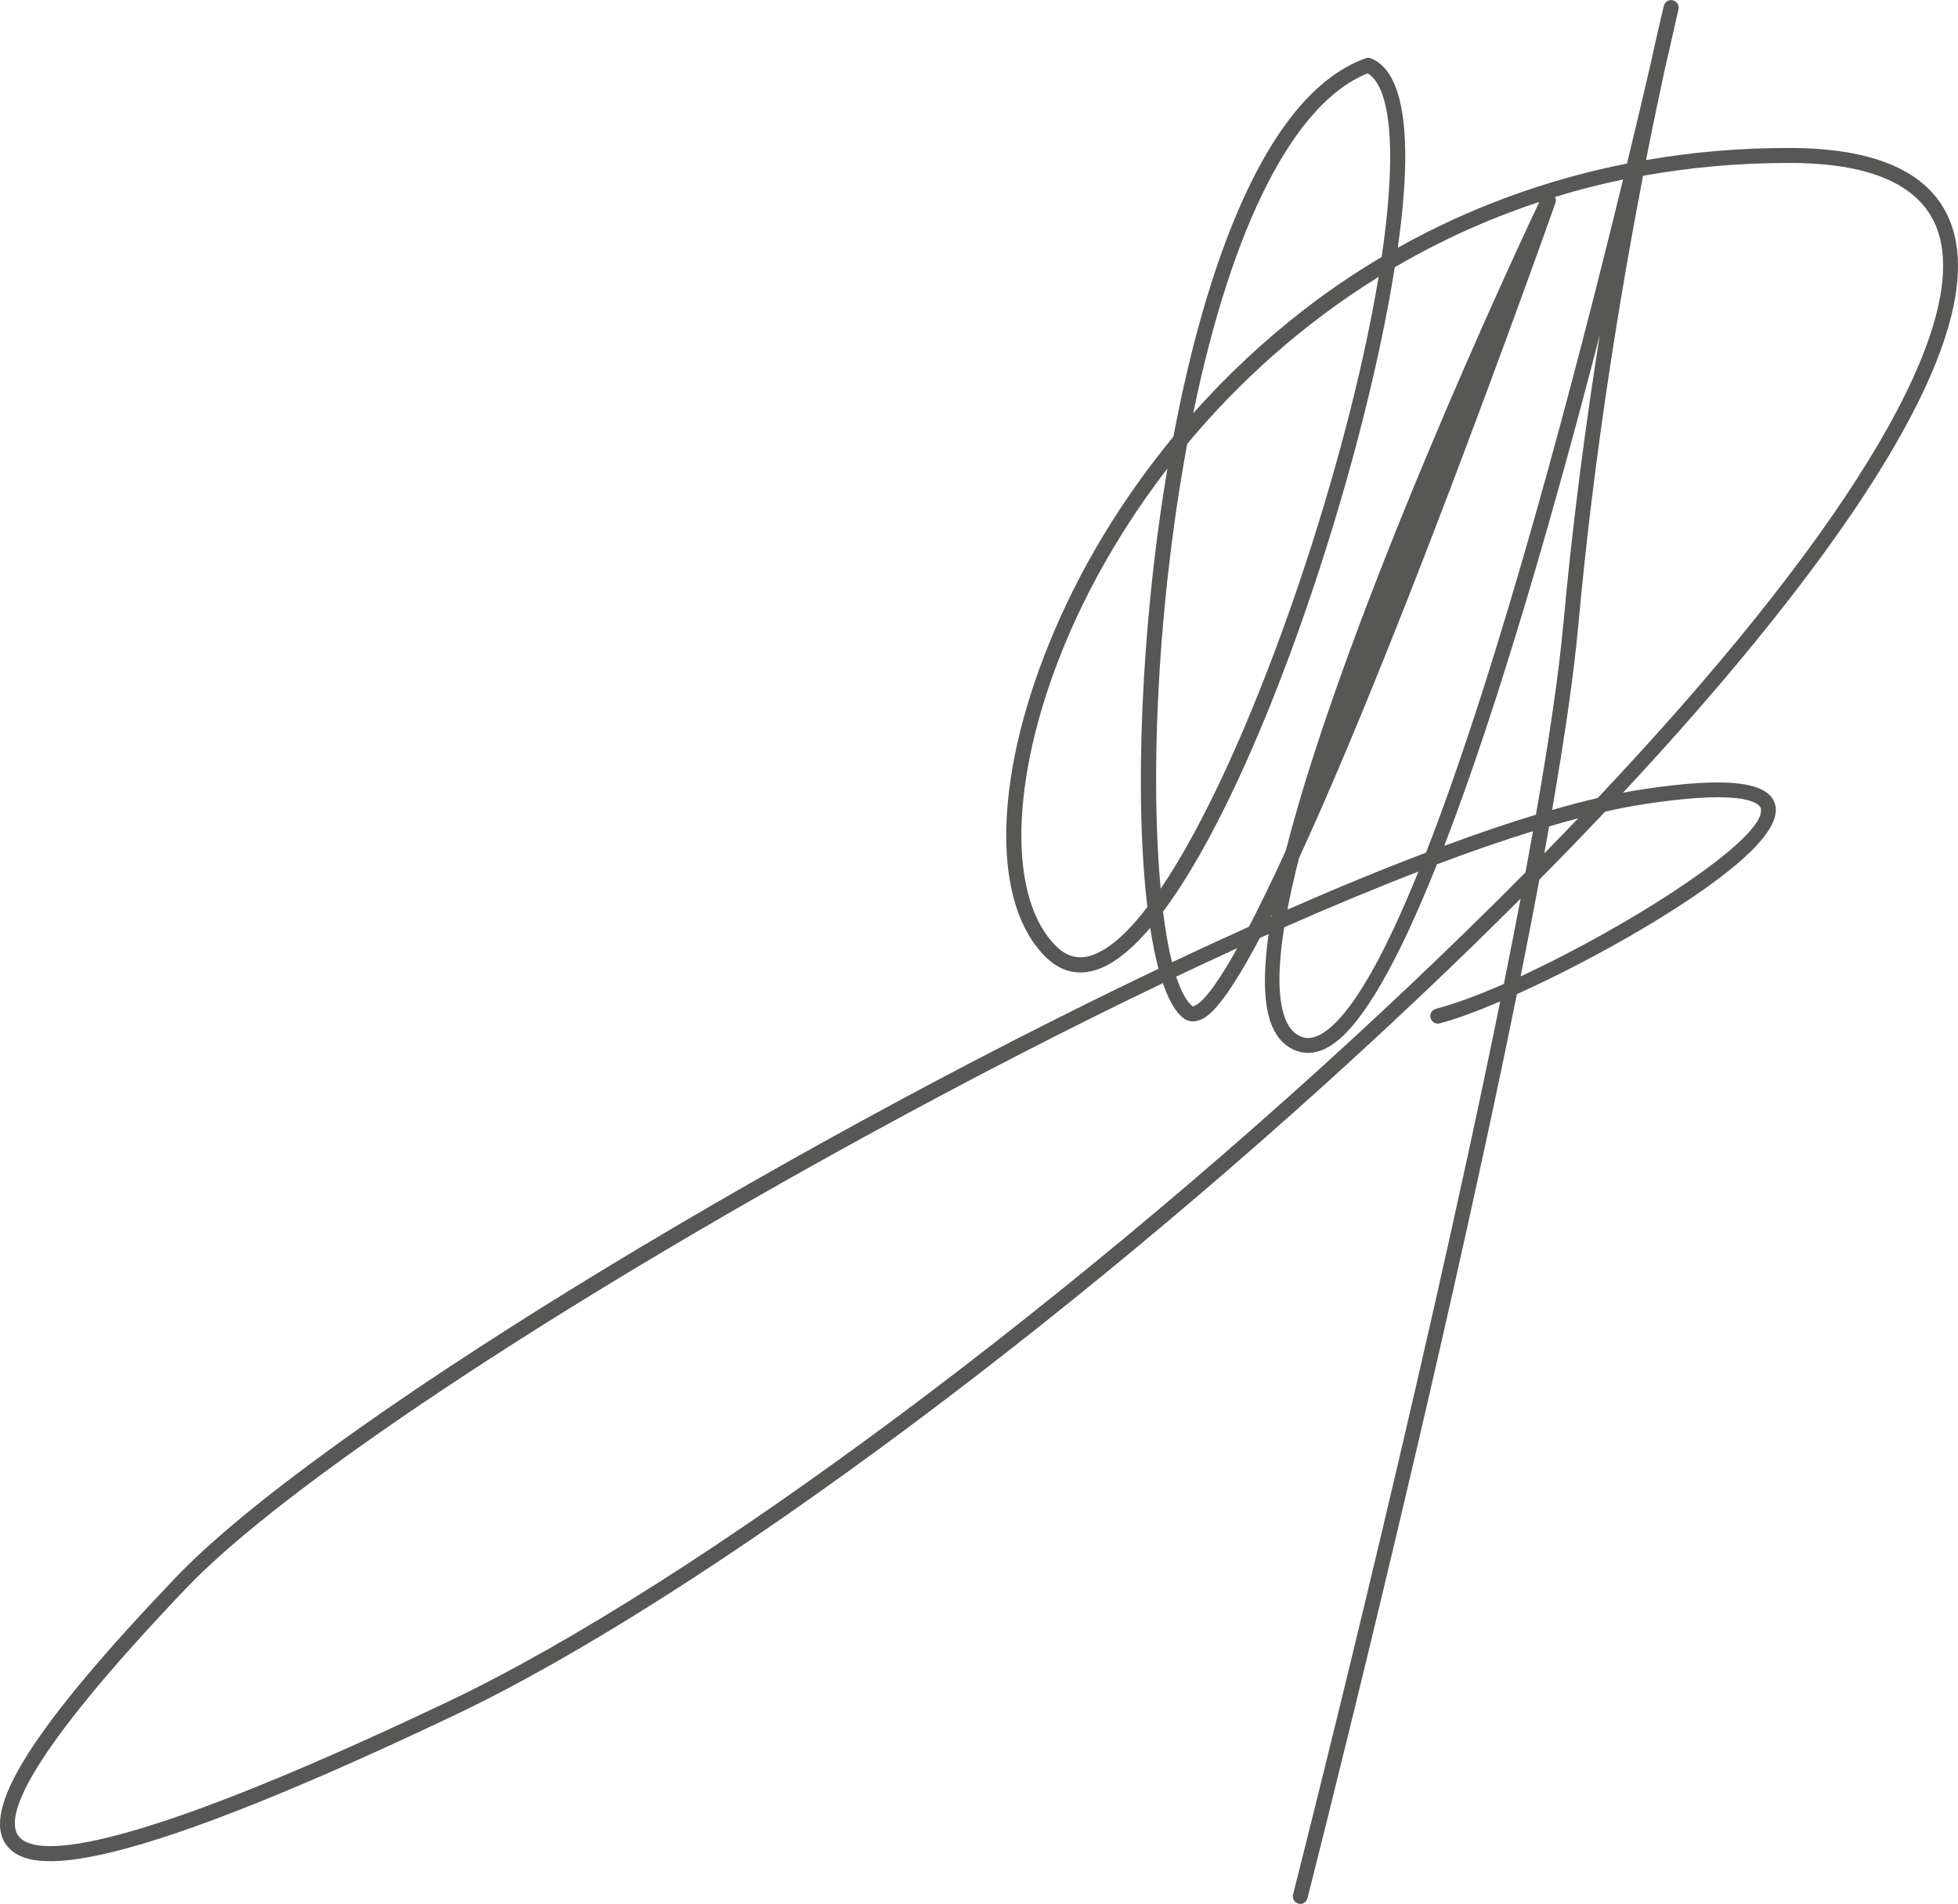 <svg xmlns="http://www.w3.org/2000/svg" id="Calque_2" data-name="Calque 2" viewBox="0 0 198.64 193.14"><defs><style>      .cls-1 {        fill: #575756;        stroke-width: 0px;      }    </style></defs><g id="Calque_1-2" data-name="Calque 1"><path class="cls-1" d="M131.92,193.14c-.06,0-.13,0-.19-.02-.41-.1-.65-.52-.55-.93.18-.69,12.87-50.54,21.02-90.6-2.41,1.03-4.54,1.81-6.14,2.23-.41.1-.82-.14-.93-.55s.14-.82.55-.93c1.91-.5,4.29-1.38,6.89-2.52.59-2.95,1.16-5.85,1.7-8.66-3.19,3.19-6.51,6.43-9.97,9.7-33.52,31.76-72.98,61.16-98.2,73.15C9.44,191.44,2.59,189.85.63,187.15c-2.58-3.57,2.7-11.92,17.14-27.06,14.27-14.97,60.54-43.11,99.76-61.81-.32-1.22-.6-2.61-.84-4.15-1.67,1.96-3.31,3.36-4.89,4.04-2.09.9-4.05.54-5.67-1.04-5.5-5.34-5.39-17.84.29-31.82,3.03-7.48,7.35-14.62,12.62-21.01,2.57-13.63,8.26-34.31,19.49-38.39.18-.06.37-.06.54,0,2.25.9,3.42,4.07,3.49,9.43.04,2.74-.23,6.07-.75,9.79,7.21-4.04,15.03-6.91,23.25-8.54,1-4.13,1.83-7.66,2.45-10.35.77-3.55,1.27-5.58,1.29-5.65.1-.41.51-.66.91-.56.41.09.66.5.57.91-.12.55-.62,2.8-1.43,6.29-.52,2.41-1.16,5.46-1.86,9.01,4.71-.82,9.55-1.23,14.48-1.23,9.83,0,15.5,3.04,16.86,9.04,1.6,7.09-3.02,18.08-13.73,32.66-5.31,7.22-12.04,15.23-19.95,23.71.68-.13,1.33-.24,1.96-.34,8.71-1.32,13.01-.79,13.51,1.67.67,3.28-6.89,8.55-13.36,12.39-4.22,2.51-8.84,4.9-12.87,6.71-8.15,40.3-21.07,91.03-21.25,91.73-.09.34-.4.57-.74.57ZM117.97,99.74c-9.32,4.46-19.36,9.62-29.84,15.35-32.2,17.62-59.38,35.69-69.26,46.05C2.34,178.48.5,184.37,1.87,186.25c1.43,1.97,8.99,2.82,43.58-13.62,25.09-11.93,64.39-41.21,97.8-72.88,4.04-3.83,7.88-7.58,11.51-11.25.26-1.42.52-2.81.76-4.18-3,.93-6.26,2.05-9.74,3.36-3.81,9.56-7.6,16.57-10.98,18.52-1.07.62-2.12.77-3.11.46-1.17-.37-2.05-1.22-2.62-2.52-.89-2.06-.94-5.31-.37-9.38-.3.13-.59.27-.89.4-4.11,7.78-5.62,8.2-6.32,8.39-.54.15-1.08.04-1.49-.3-.78-.64-1.46-1.85-2.03-3.52ZM130.29,94.06c-.67,4.17-.69,7.47.18,9.48.39.89.94,1.44,1.68,1.68.58.18,1.19.08,1.89-.32,3-1.73,6.39-7.92,9.86-16.48-4.24,1.63-8.79,3.53-13.61,5.65ZM119.33,99.09c.48,1.46,1.03,2.48,1.64,2.99.02.02.03.03.11,0,.59-.16,1.86-1.25,4.44-5.89-2.03.93-4.09,1.89-6.2,2.89ZM156.17,89.24c-.59,3.17-1.23,6.45-1.9,9.81,11.08-5.12,24.98-14.04,24.37-17.01-.07-.36-.99-2.11-11.79-.47-1.24.19-2.58.45-4.01.77-2.14,2.27-4.37,4.57-6.67,6.9ZM117.99,92.48c.25,1.97.55,3.7.91,5.14,2.64-1.25,5.24-2.45,7.8-3.6,1.06-2.03,2.3-4.56,3.74-7.71,6.09-23.83,23.34-60.79,25.72-65.82-5.28,1.74-10.16,3.99-14.66,6.62-3.28,20.78-13.67,52.21-23.51,65.38ZM118.45,47.51c-4.63,6.01-8.18,12.31-10.63,18.35-5.36,13.2-5.61,25.32-.64,30.16,1.2,1.16,2.47,1.39,4.01.73,1.63-.7,3.39-2.35,5.21-4.73-1.31-11.06-.69-28.28,2.04-44.51ZM129.02,92.83c-.03.06-.06.13-.1.19.02-.01.04-.02.07-.03,0-.05.02-.11.03-.16ZM131.79,87.03c-.47,1.84-.87,3.6-1.18,5.25,4.92-2.16,9.63-4.1,14.06-5.78,7.58-19.4,15.39-49.36,19.99-68.29-2.37.49-4.67,1.08-6.9,1.77.09.18.12.4.04.61-.07.2-7.19,20.35-15.12,40.5-4.53,11.5-8.08,19.86-10.89,25.95ZM120.44,45.03c-.13.69-.25,1.39-.37,2.09-2.77,16.08-3.32,32.35-2.32,43.04,8.87-13.07,18.75-41.79,22.11-62.07-7.68,4.76-14.16,10.63-19.41,16.93ZM157.16,83.83c-.16.9-.32,1.81-.49,2.74,1.17-1.2,2.33-2.39,3.45-3.56-.95.25-1.94.53-2.96.83ZM162.3,33.98c-4.39,16.95-10.08,37.05-15.78,51.83,3.29-1.22,6.4-2.28,9.3-3.16,1.33-7.59,2.32-14.27,2.79-19.44.95-10.4,2.29-20.39,3.69-29.23ZM166.69,17.82c-2.23,11.58-4.97,27.98-6.56,45.53-.46,5.04-1.4,11.49-2.67,18.82,1.62-.47,3.16-.87,4.62-1.21,24.35-25.8,37.1-46.29,34.78-56.58-1.17-5.21-6.35-7.85-15.37-7.85-5.18,0-10.11.46-14.79,1.3ZM138.75,7.44c-7.43,2.96-13.77,15.39-17.7,34.49,3.43-3.86,7.22-7.41,11.29-10.55,2.51-1.94,5.13-3.71,7.83-5.31.59-4.03.9-7.67.86-10.72-.06-4.31-.86-7.09-2.28-7.91Z"></path></g></svg>